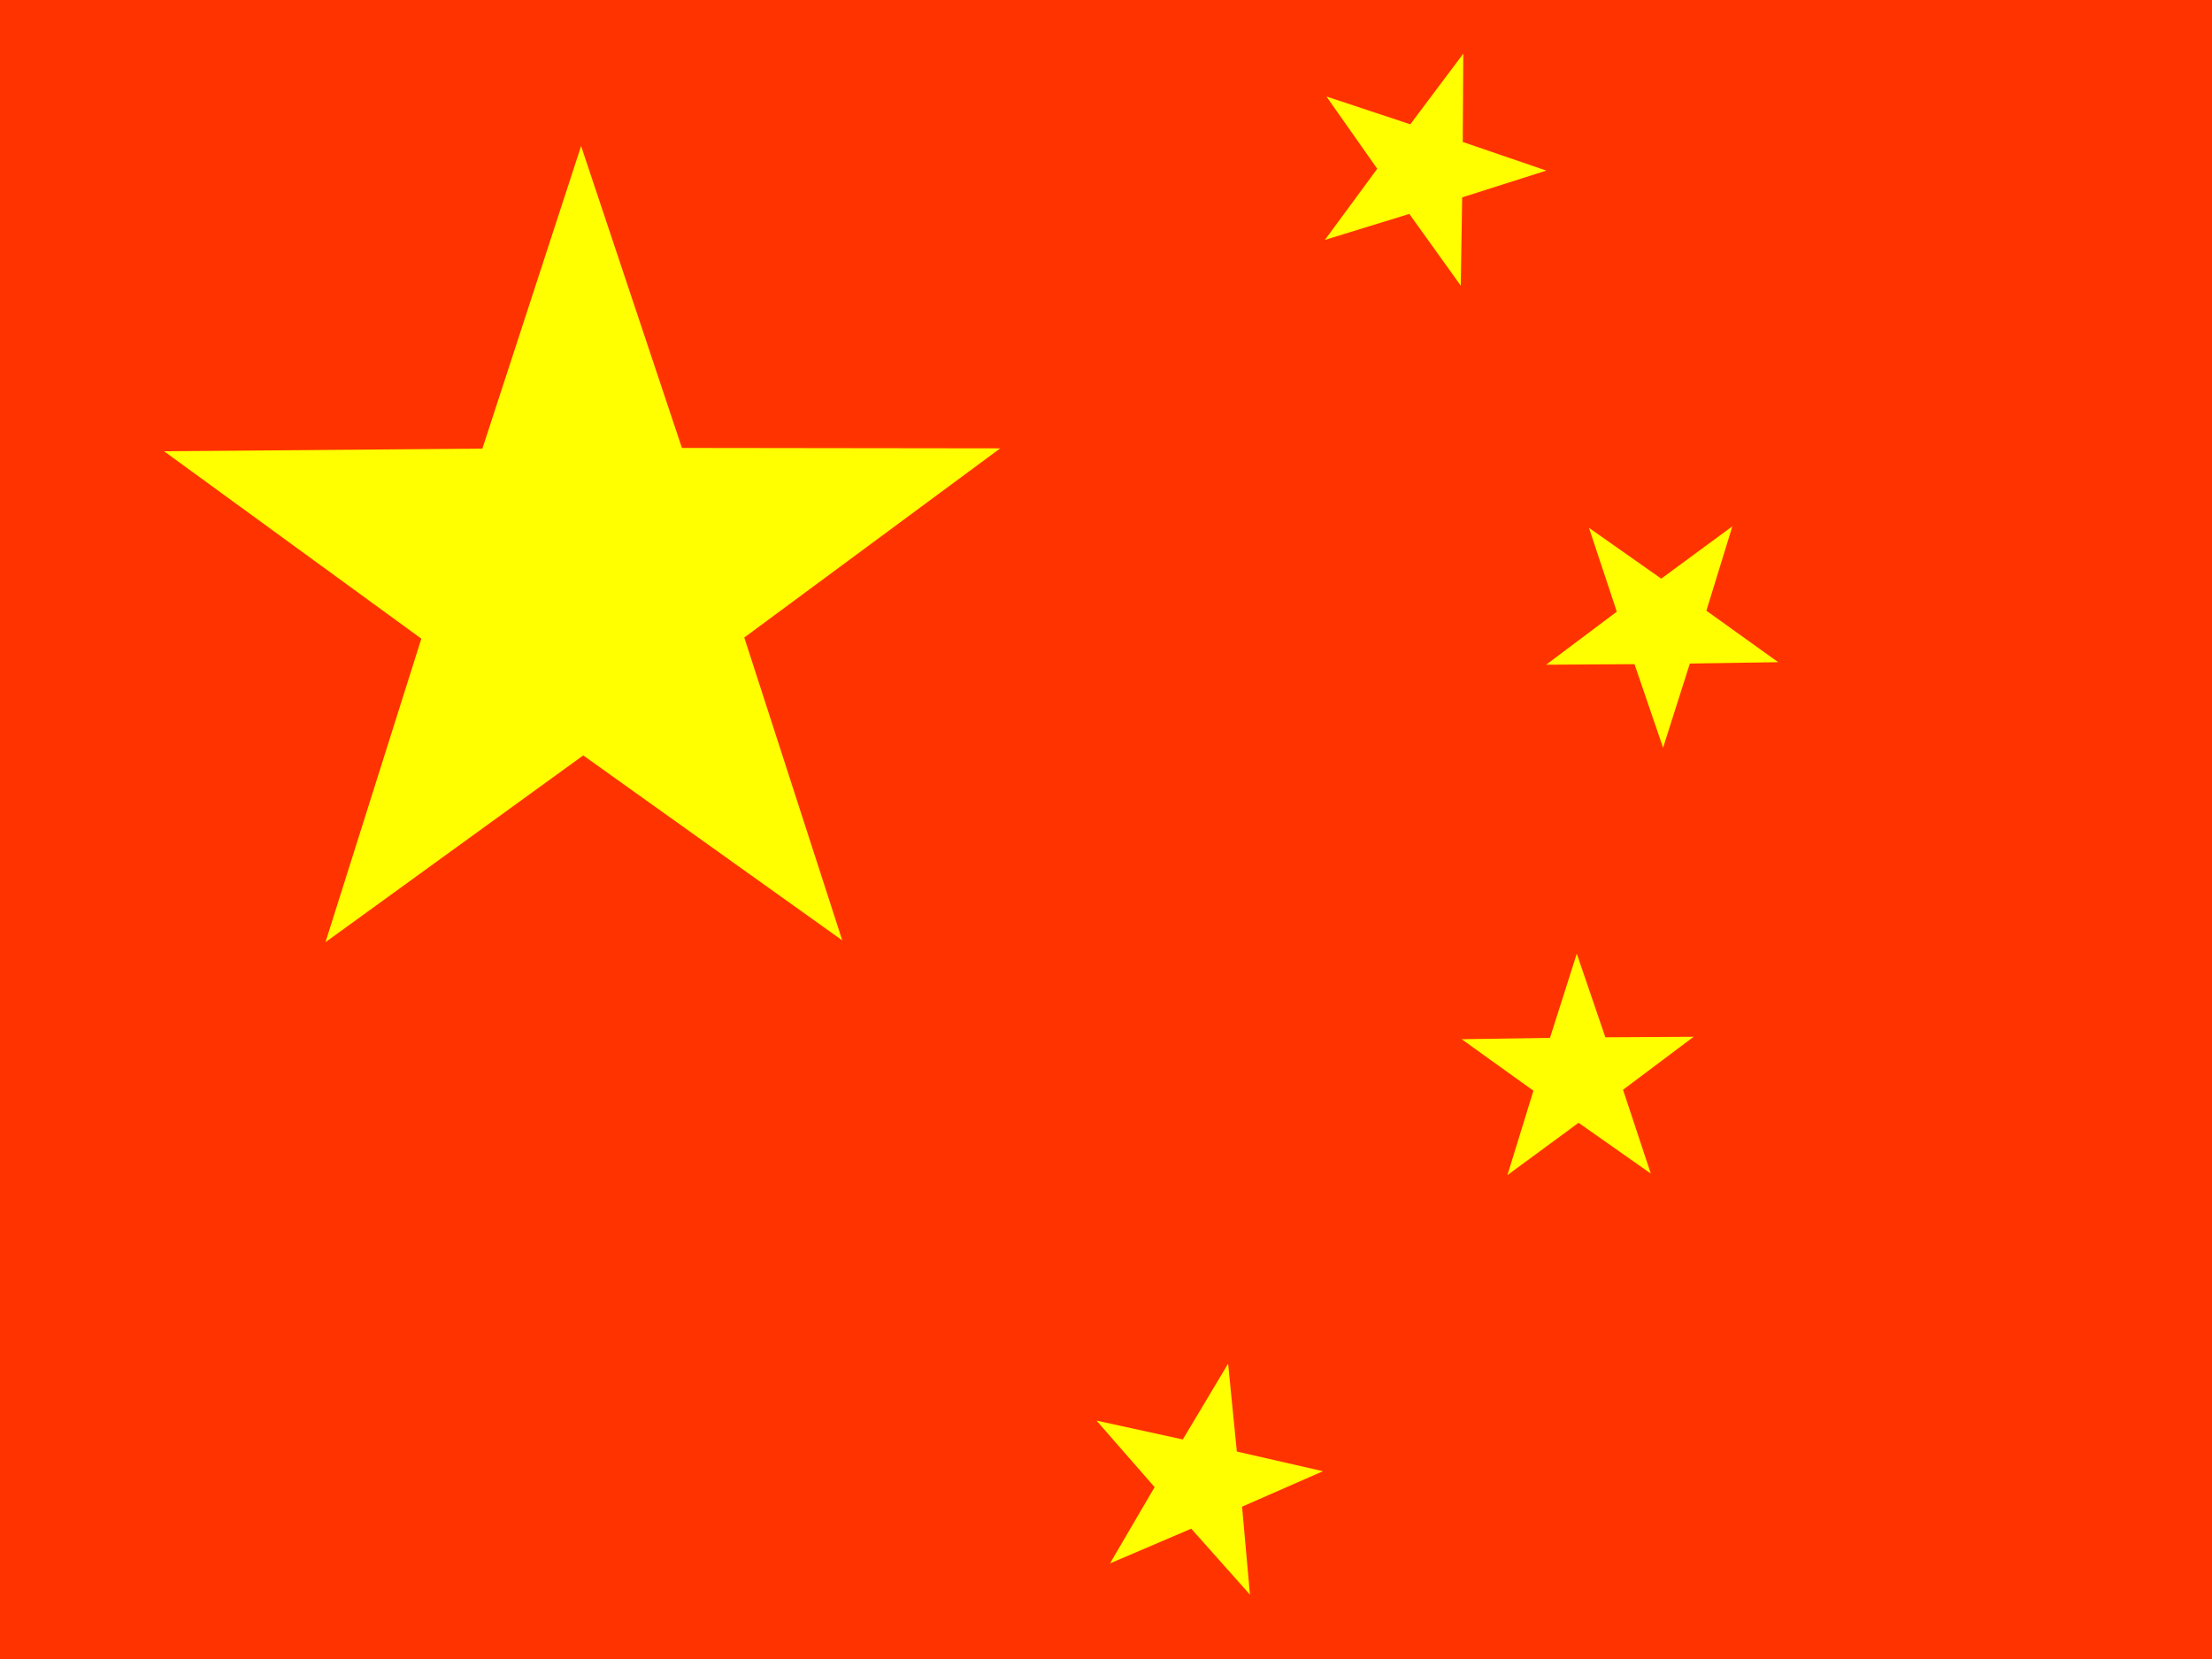 <?xml version="1.0" encoding="UTF-8" standalone="no"?>
<!-- Created with Sodipodi ("http://www.sodipodi.com/") -->
<svg id="svg378" xmlns:rdf="http://www.w3.org/1999/02/22-rdf-syntax-ns#" xmlns="http://www.w3.org/2000/svg" height="480" width="640" version="1" y="0" x="0" xmlns:cc="http://creativecommons.org/ns#" xmlns:dc="http://purl.org/dc/elements/1.1/">
 <g id="flag" stroke-width="1pt" fill-rule="evenodd">
  <rect id="rect149" height="480" width="640" y="0" x="0" fill="#f30"/>
  <path id="path139" d="m243.69 272.08-74.944-53.515-74.577 54.041 27.737-87.819-74.44-54.228 92.096-0.756 28.565-87.552 29.177 87.351 92.096 0.115-74.058 54.739 28.349 87.624z" fill="#ff0"/>
  <path id="path138" d="m422.65 82.658-14.894-20.764-24.425 7.518 15.146-20.583-14.698-20.906 24.257 8.045 15.34-20.439-0.156 25.554 24.179 8.274-24.351 7.748-0.398 25.552z" fill="#ff0"/>
  <path id="path137" d="m361.65 461.38-16.99-19.087-23.501 10.04 12.903-22.058-16.81-19.249 24.967 5.456 13.11-21.935 2.527 25.43 24.913 5.691-23.404 10.26 2.286 25.453z" fill="#ff0"/>
  <path id="path136" d="m481.18 216.34-8.275-24.177-25.556 0.157 20.437-15.342-8.046-24.256 20.907 14.697 20.581-15.148-7.517 24.425 20.767 14.894-25.551 0.398-7.748 24.353z" fill="#ff0"/>
  <path id="path135" d="m477.63 339.56-20.9-14.703-20.588 15.141 7.524-24.422-20.762-14.901 25.553-0.39 7.755-24.35 8.267 24.181 25.555-0.148-20.442 15.334 8.038 24.258z" fill="#ff0"/>
 </g>
</svg>
